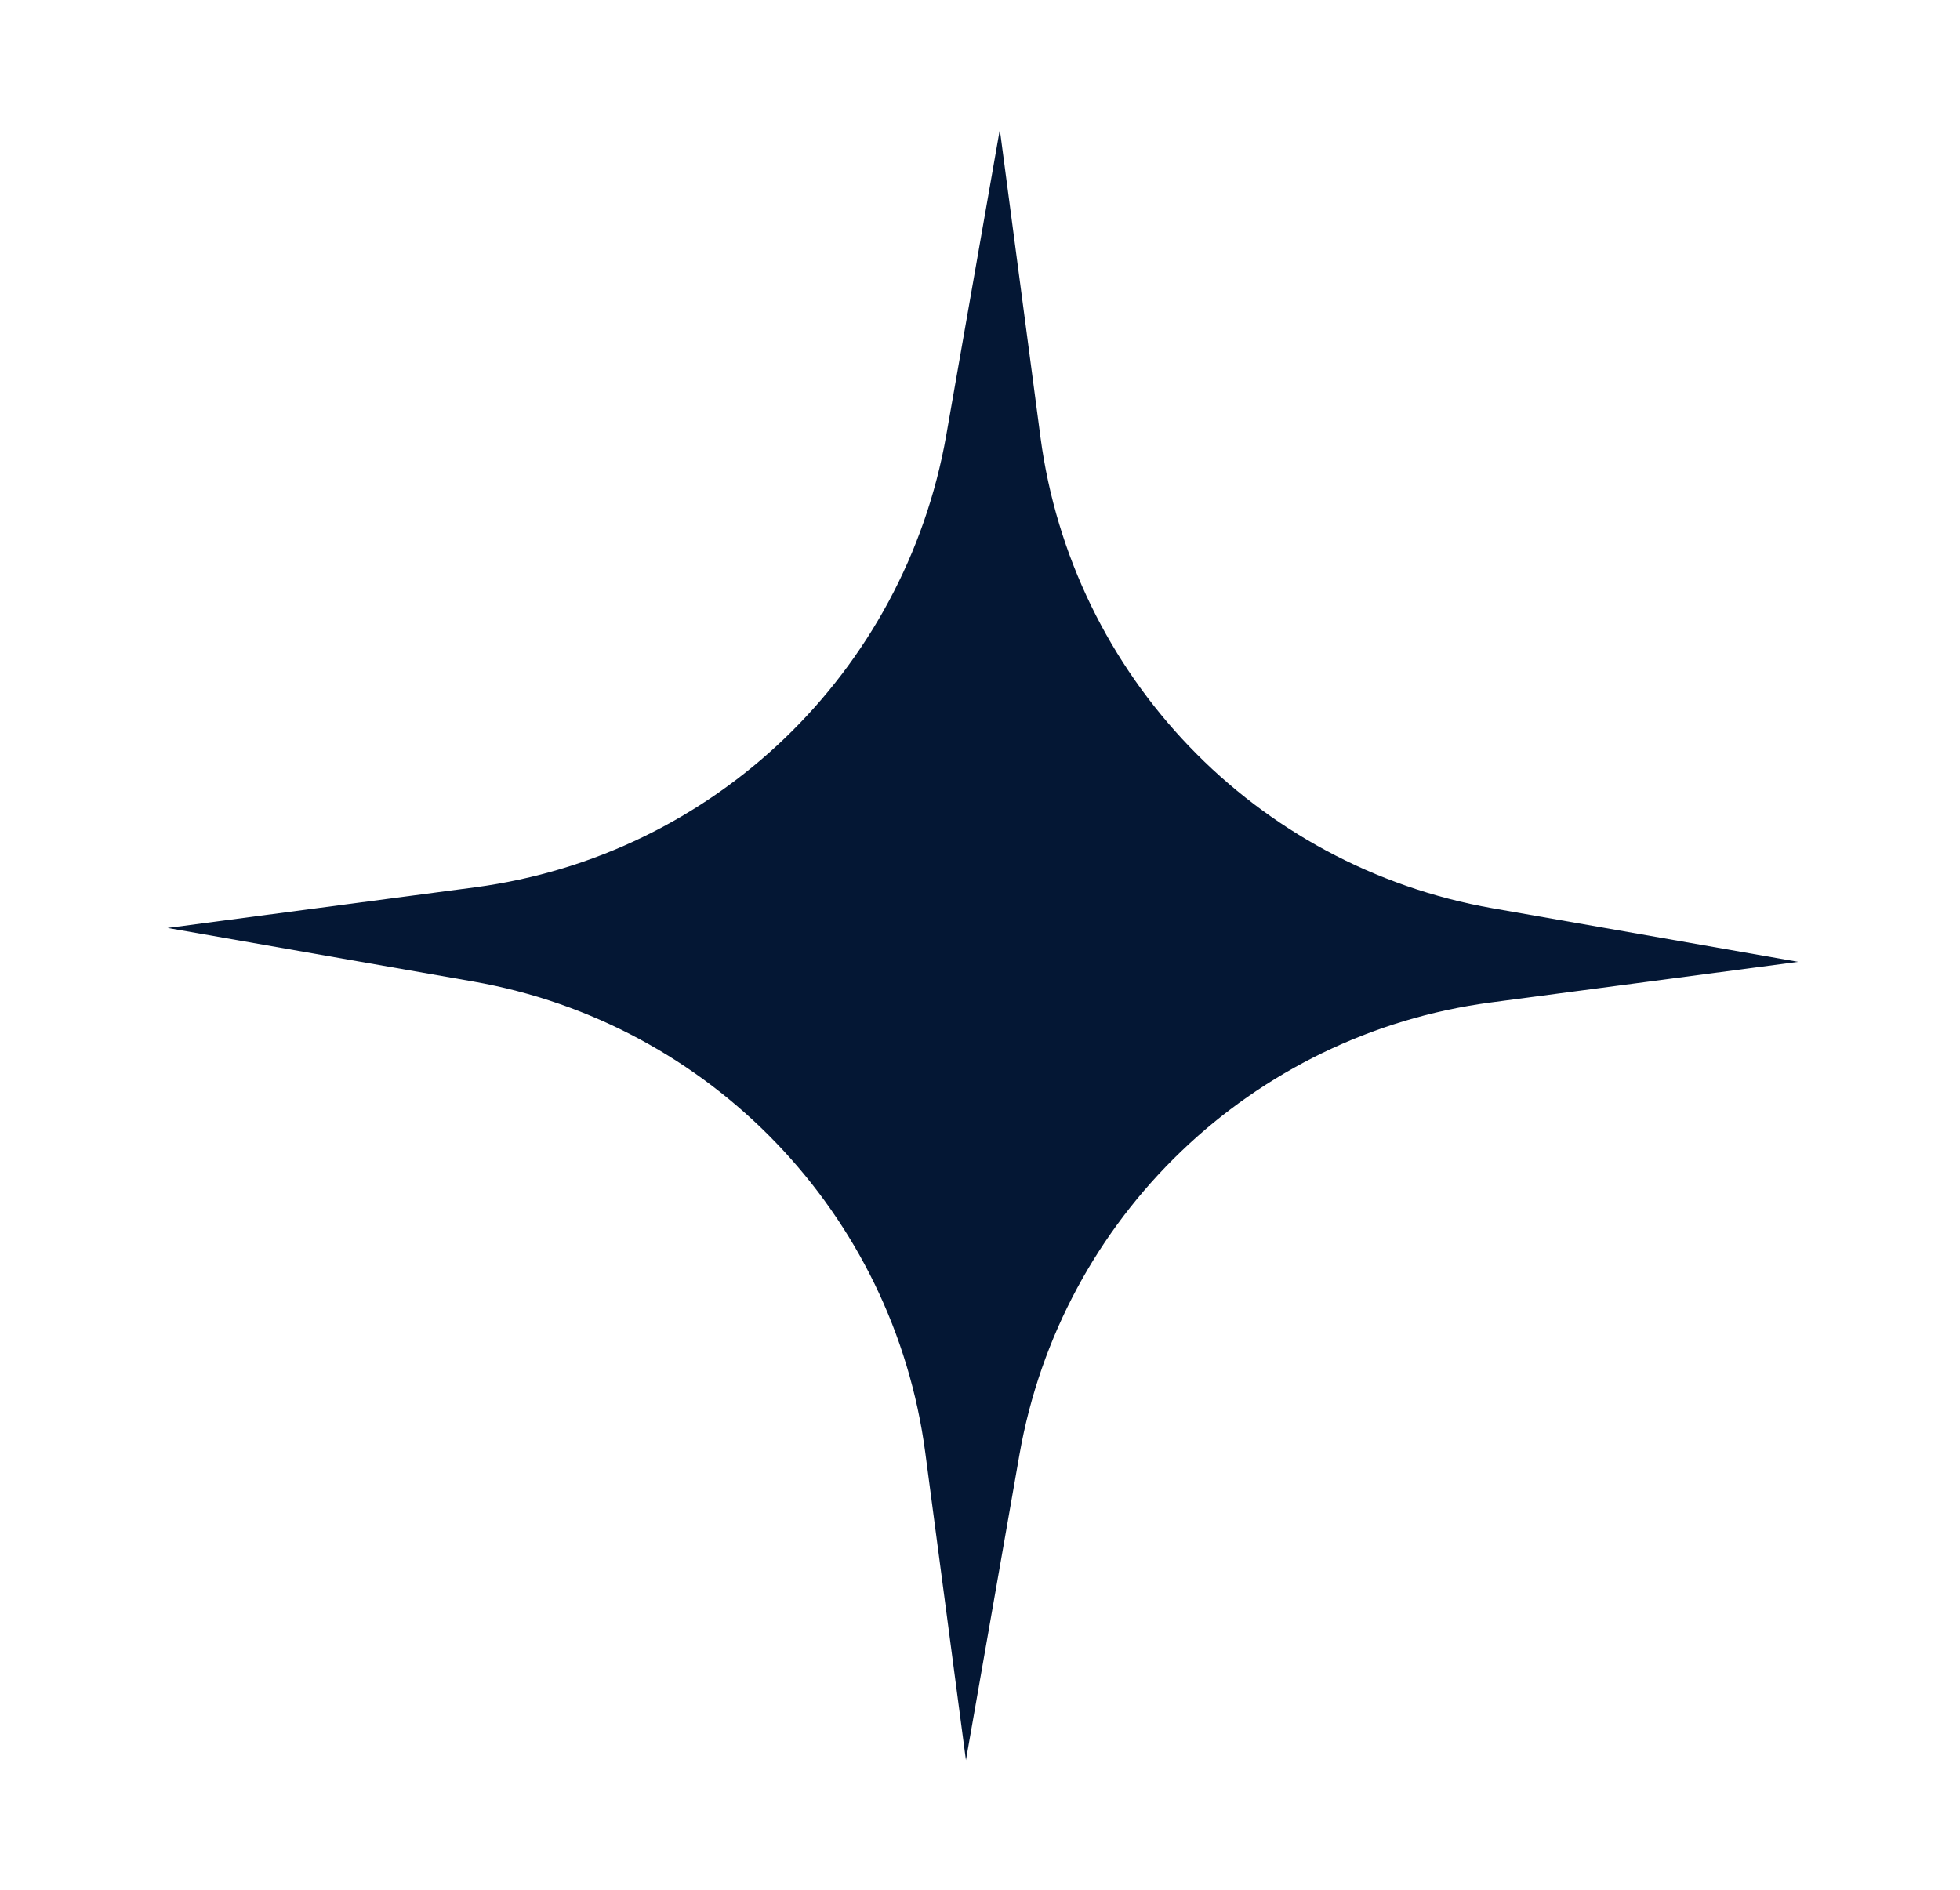 <svg width="28" height="27" viewBox="0 0 28 27" fill="none" xmlns="http://www.w3.org/2000/svg">
<path d="M13.518 6.218L14.283 1.852L14.864 6.248C15.317 9.659 17.934 12.382 21.323 12.977L25.689 13.742L21.293 14.323C17.883 14.776 15.159 17.392 14.564 20.781L13.799 25.148L13.218 20.752C12.766 17.341 10.149 14.618 6.76 14.023L2.394 13.258L6.789 12.677C10.2 12.224 12.923 9.608 13.518 6.218Z" fill="#041734"/>
</svg>
